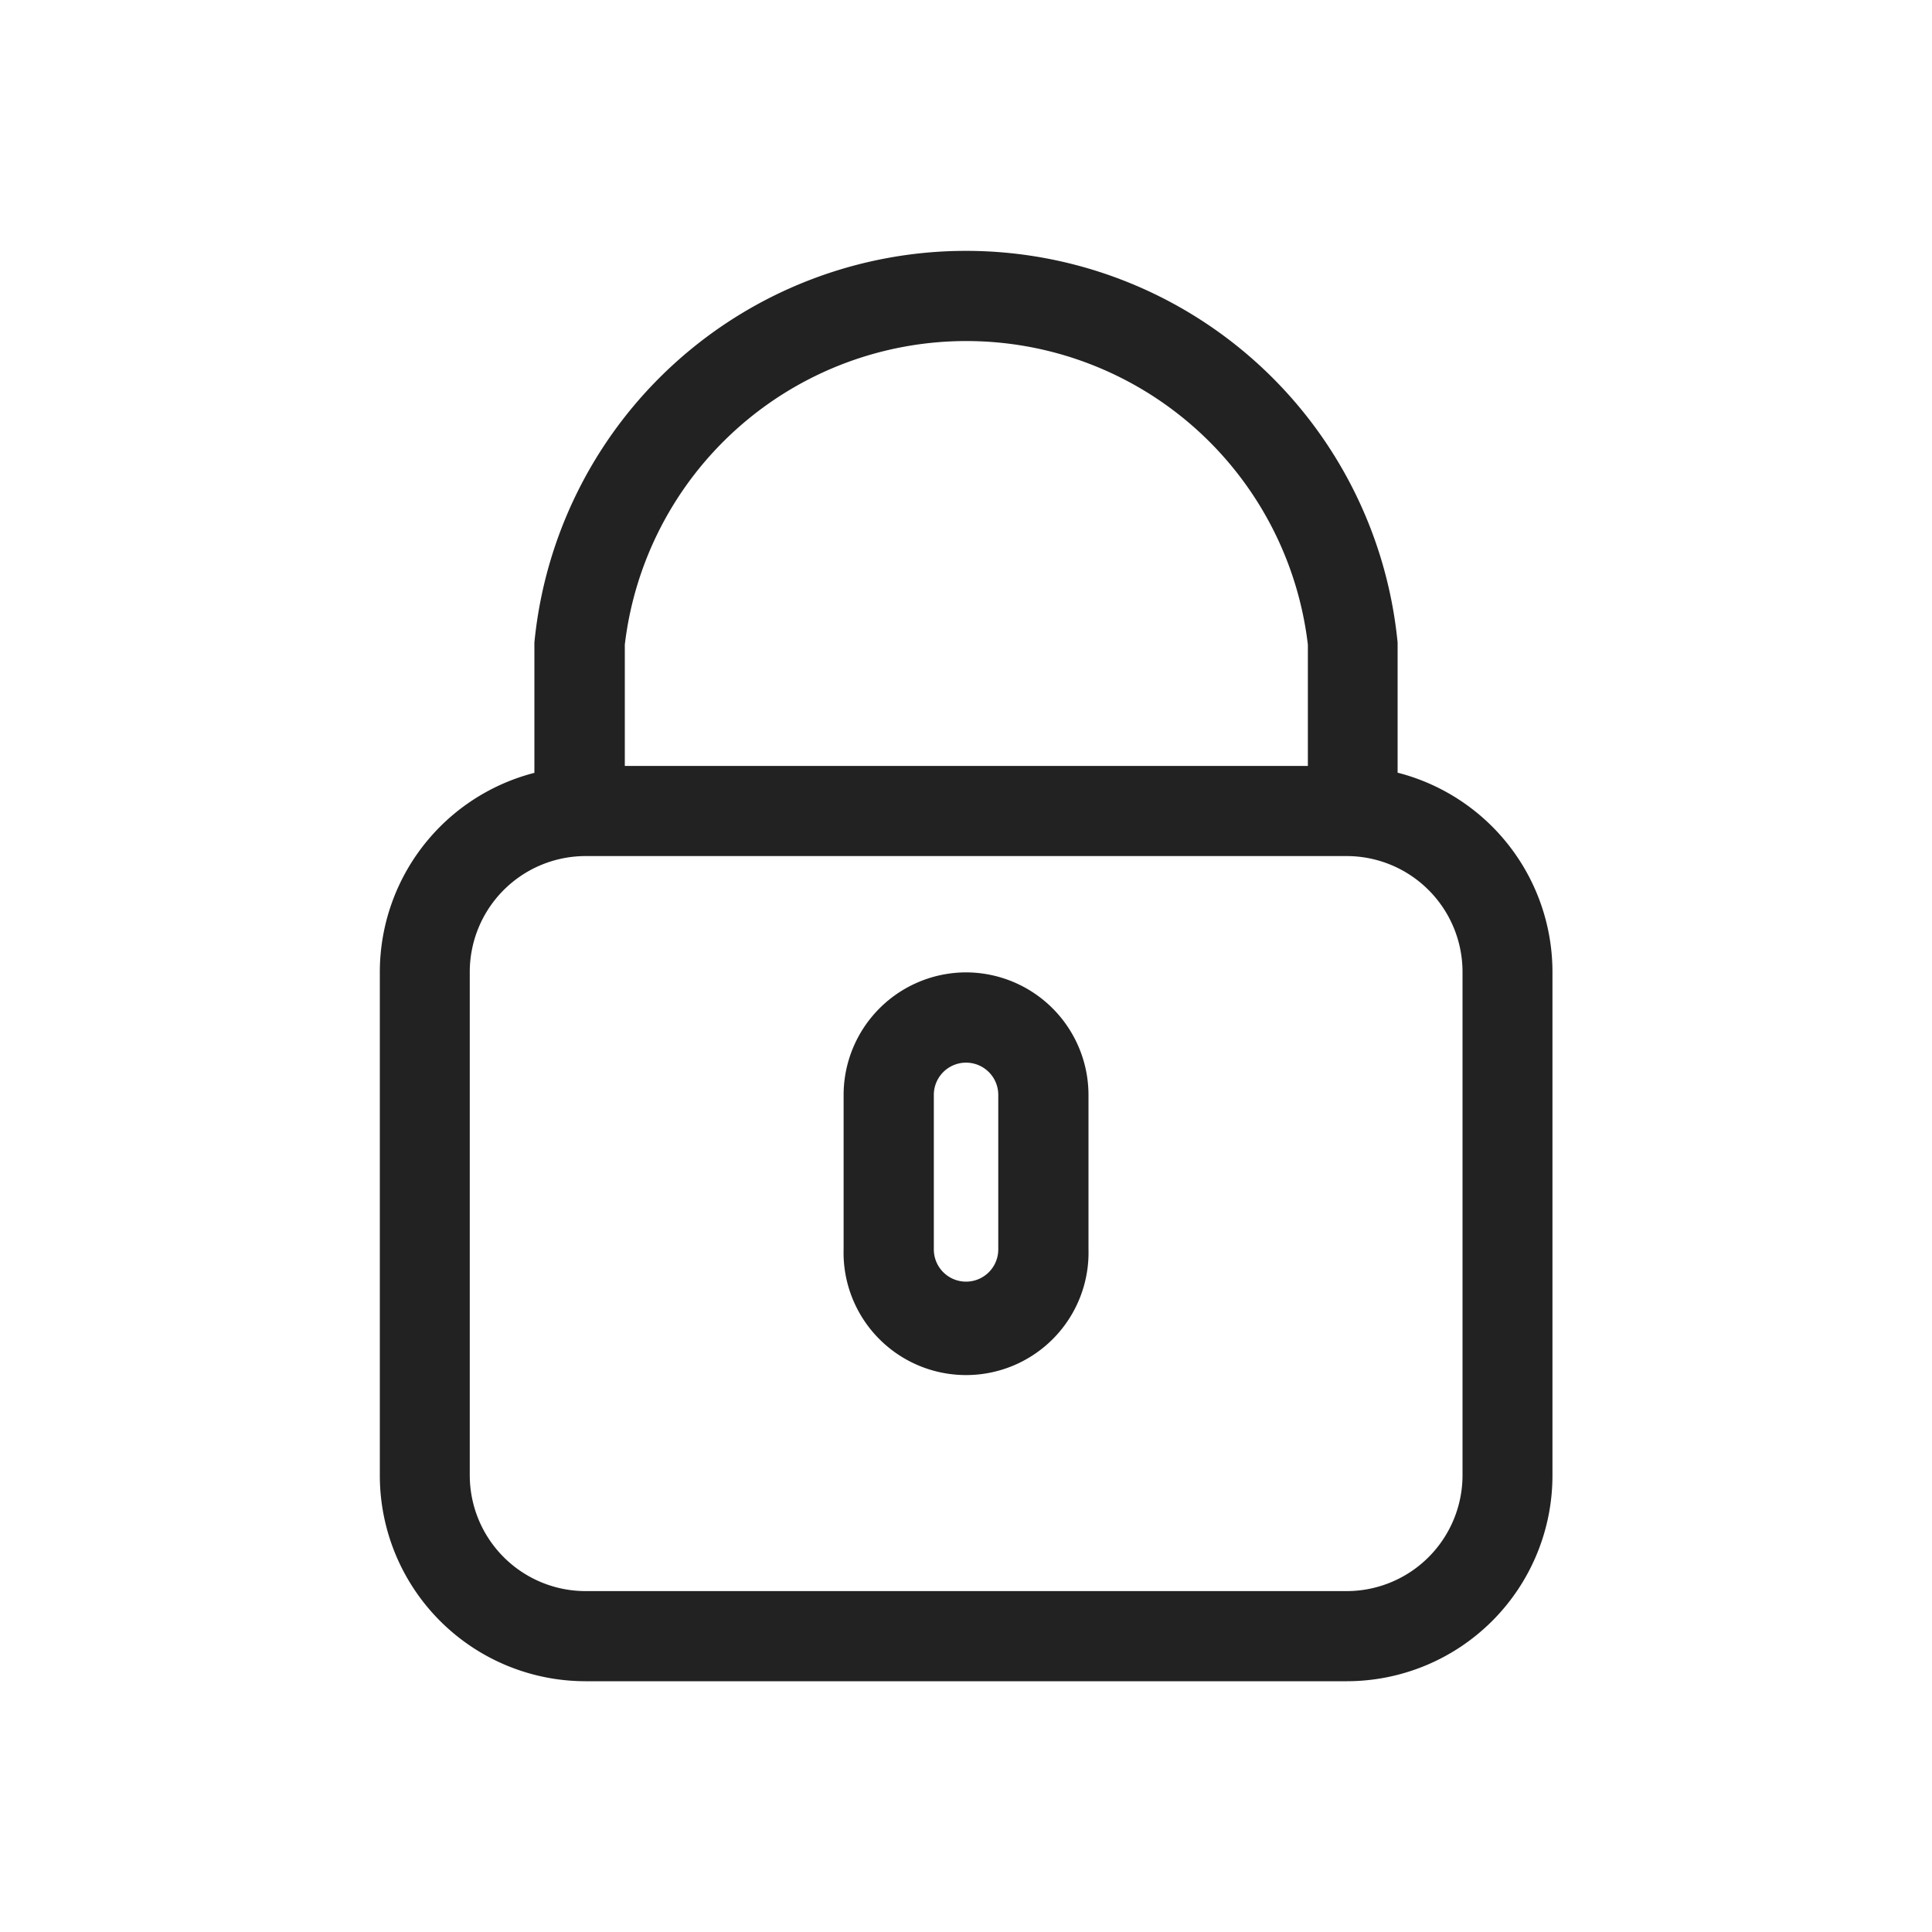 <svg xmlns="http://www.w3.org/2000/svg" width="20" height="20" viewBox="0 0 20 20">
    <defs>
        <clipPath id="0lkmxq9n0a">
            <path data-name="사각형 8294" transform="translate(736 497)" style="fill:#333;stroke:#777" d="M0 0h20v20H0z"/>
        </clipPath>
    </defs>
    <g data-name="마스크 그룹 453" transform="translate(-736 -497)" style="clip-path:url(#0lkmxq9n0a)">
        <g data-name="그룹 7131">
            <path data-name="패스 2386" d="M289.137 405.256v-1.5a4.289 4.289 0 0 0-8.536 0v1.5a1.93 1.93 0 0 0-1.6 1.9v5.214a1.93 1.93 0 0 0 1.928 1.928h7.883a1.93 1.93 0 0 0 1.928-1.928v-5.215a1.93 1.93 0 0 0-1.6-1.9zm-8-1.5a3.76 3.76 0 0 1 7.471 0v1.467h-7.471zm9.072 8.609a1.4 1.4 0 0 1-1.4 1.4h-7.883a1.4 1.4 0 0 1-1.394-1.4v-5.215a1.4 1.4 0 0 1 1.394-1.394h7.883a1.4 1.4 0 0 1 1.4 1.394zm0 0" transform="translate(461.131 99.906)" style="fill:#222;stroke:#222;stroke-width:.4px"/>
            <path data-name="패스 2387" d="M294.466 422.288a1.07 1.07 0 0 0-1.068 1.068v1.6a1.068 1.068 0 1 0 2.135 0v-1.6a1.07 1.07 0 0 0-1.067-1.068zm.533 2.668a.533.533 0 1 1-1.067 0v-1.6a.533.533 0 1 1 1.067 0zm0 0" transform="translate(451.535 84.978)" style="fill:#222;stroke:#222;stroke-width:.4px"/>
        </g>
    </g>
</svg>
